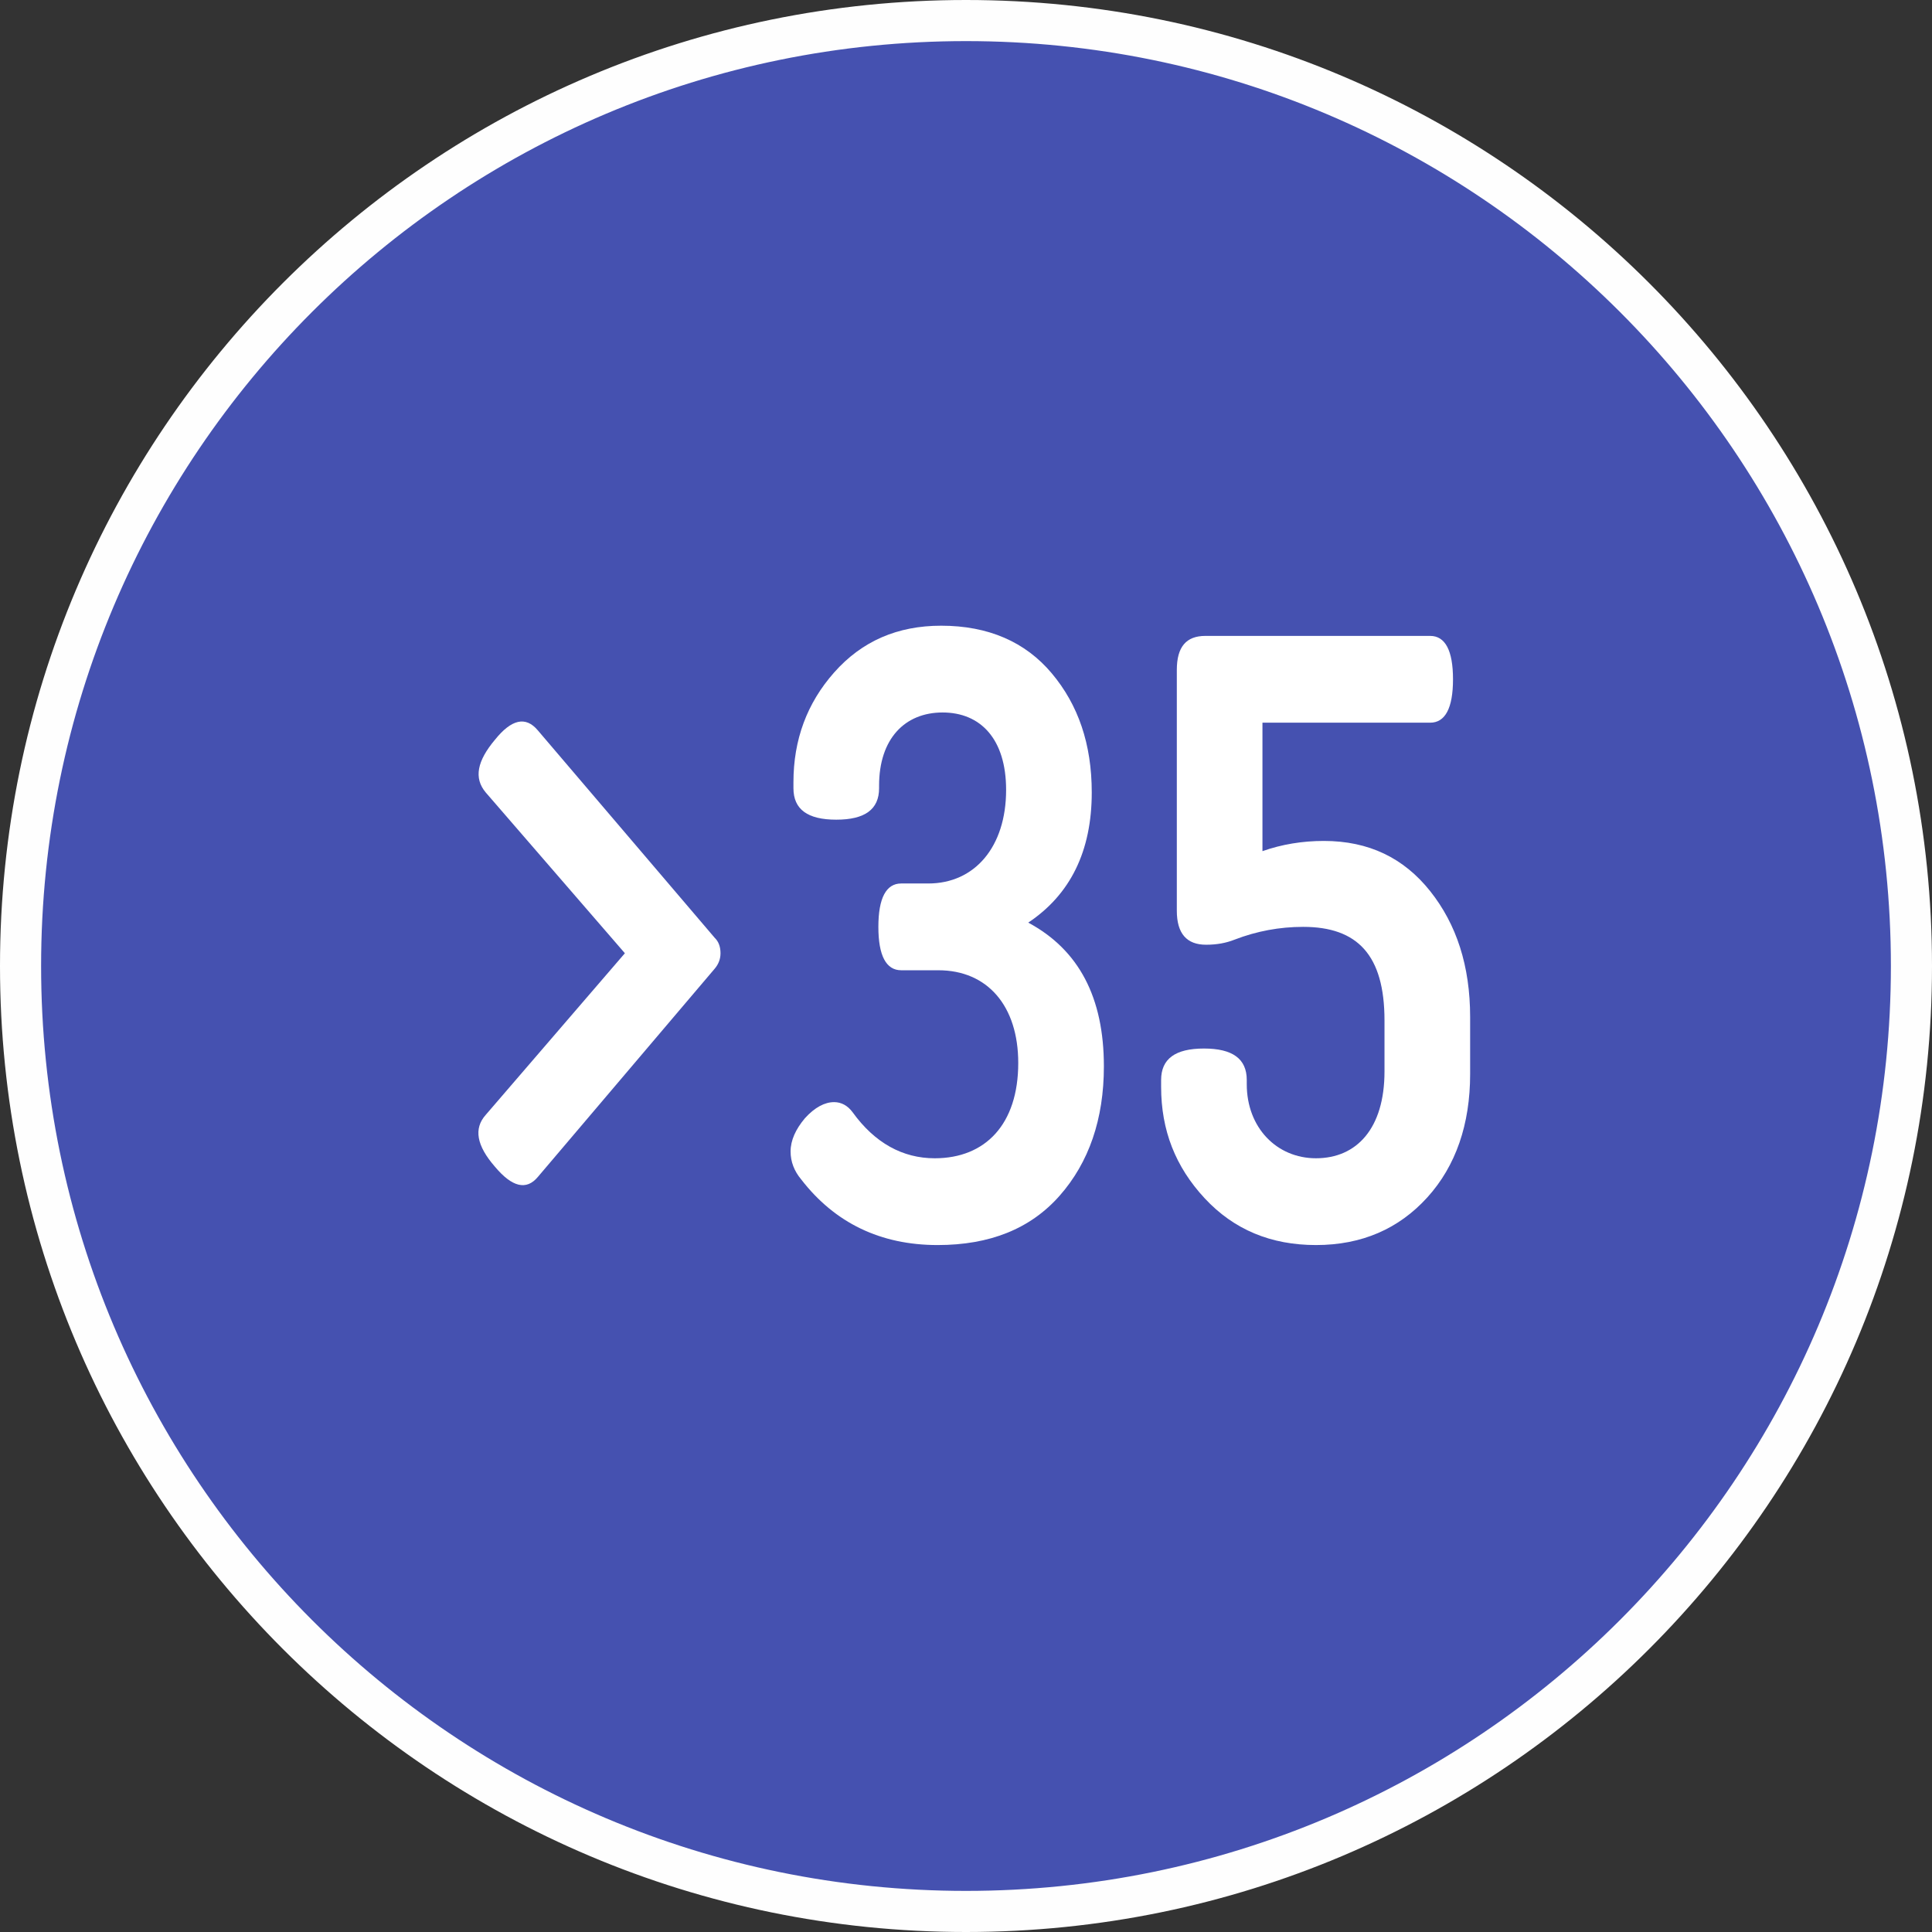 <svg xmlns="http://www.w3.org/2000/svg" xmlns:xlink="http://www.w3.org/1999/xlink" xml:space="preserve" width="70.5mm" height="70.5mm" style="shape-rendering:geometricPrecision; text-rendering:geometricPrecision; image-rendering:optimizeQuality; fill-rule:evenodd; clip-rule:evenodd" viewBox="0 0 1050184 1050184"><rect x="0" y="0" width="1050184" height="1050184" fill="#333333" stroke="none"/> <defs>  <style type="text/css">   <![CDATA[    .fil0 {fill:#4551B0}    .fil1 {fill:#FEFEFE;fill-rule:nonzero}    .fil2 {fill:white;fill-rule:nonzero}   ]]>  </style> </defs> <g id="&#x421;&#x43B;&#x43E;&#x439;_x0020_1">    <circle class="fil0" cx="525092" cy="525092" r="513920"></circle>  <path class="fil1" d="M525092 1027840c138829,0 264519,-56272 355497,-147251 90978,-90977 147251,-216667 147251,-355497 0,-138828 -56272,-264518 -147251,-355497 -90978,-90977 -216667,-147251 -355497,-147251 -138830,0 -264518,56274 -355497,147251 -90977,90979 -147251,216667 -147251,355497 0,138830 56274,264519 147251,355497 90979,90979 216669,147251 355497,147251zm371296 -131452c-95023,95023 -226299,153796 -371296,153796 -144997,0 -276273,-58773 -371296,-153796 -95021,-95023 -153796,-226297 -153796,-371296 0,-144998 58775,-276273 153796,-371296 95023,-95021 226298,-153796 371296,-153796 144999,0 276273,58775 371296,153796 95023,95023 153796,226299 153796,371296 0,144999 -58773,276273 -153796,371296z"></path>  <path class="fil2" d="M391649 518157c0,-3701 -1164,-6474 -3103,-8324l-96206 -112836c-6594,-7863 -14352,-6013 -23275,5087 -9698,11561 -11639,20810 -5043,28670l75646 87403 -75646 87863c-6596,7401 -5044,16649 5043,28209 9310,11100 17068,12950 23275,5551l96206 -113299c1939,-2312 3103,-5088 3103,-8324z"></path>  <path id="1" class="fil2" d="M489873 480237c-8148,0 -12414,7860 -12414,23583 0,15723 4266,23586 12414,23586l20171 0c26767,0 43446,19423 43446,50405 0,33297 -17842,51795 -45387,51795 -17455,0 -32584,-8324 -44611,-24972 -2714,-3699 -6206,-5549 -10085,-5549 -5044,0 -10473,2773 -15905,8786 -5043,6012 -7758,12024 -7758,18034 0,5551 1940,10638 5817,15262 18233,23585 43061,35608 74094,35608 28319,0 50431,-8786 66336,-26821 15905,-18036 24052,-41620 24052,-70292 0,-37458 -13578,-63356 -41120,-78153 22887,-15262 34525,-38845 34525,-70755 0,-26359 -7371,-47632 -21725,-64742 -14352,-17109 -34525,-25897 -60128,-25897 -23663,0 -43059,8324 -58188,25436 -14741,16648 -22112,36533 -22112,59655l0 3236c0,11561 7758,17110 23275,17110 15518,0 23276,-5549 23276,-17110l0 -1386c0,-25436 13965,-39772 34525,-39772 20561,0 34526,14336 34526,42084 0,30984 -17069,50869 -42284,50869l-14740 0z"></path>  <path id="2" class="fil2" d="M677706 587061c0,-11561 -7760,-17110 -23276,-17110 -15517,0 -23277,5549 -23277,17110l0 3700c0,23584 7760,43468 23665,60580 15904,17110 36077,25434 60516,25434 24827,0 44998,-8786 60515,-25897 15518,-17110 23277,-39770 23277,-67054l0 -30985c0,-27745 -7372,-50405 -21724,-68440 -14354,-18037 -33362,-27286 -57801,-27286 -11638,0 -22888,1850 -33363,5551l0 -69829 91164 0c8146,0 12413,-7863 12413,-23586 0,-15723 -4267,-23585 -12413,-23585l-122197 0c-10474,0 -15516,6012 -15516,18498l0 130873c0,12486 5430,18498 15905,18498 5818,0 10862,-925 15516,-2775 12027,-4626 24440,-6938 37242,-6938 29481,0 44222,15262 44222,50870l0 27747c0,30984 -15129,47169 -37240,47169 -21336,0 -37628,-16648 -37628,-40234l0 -2311z"></path> </g></svg>